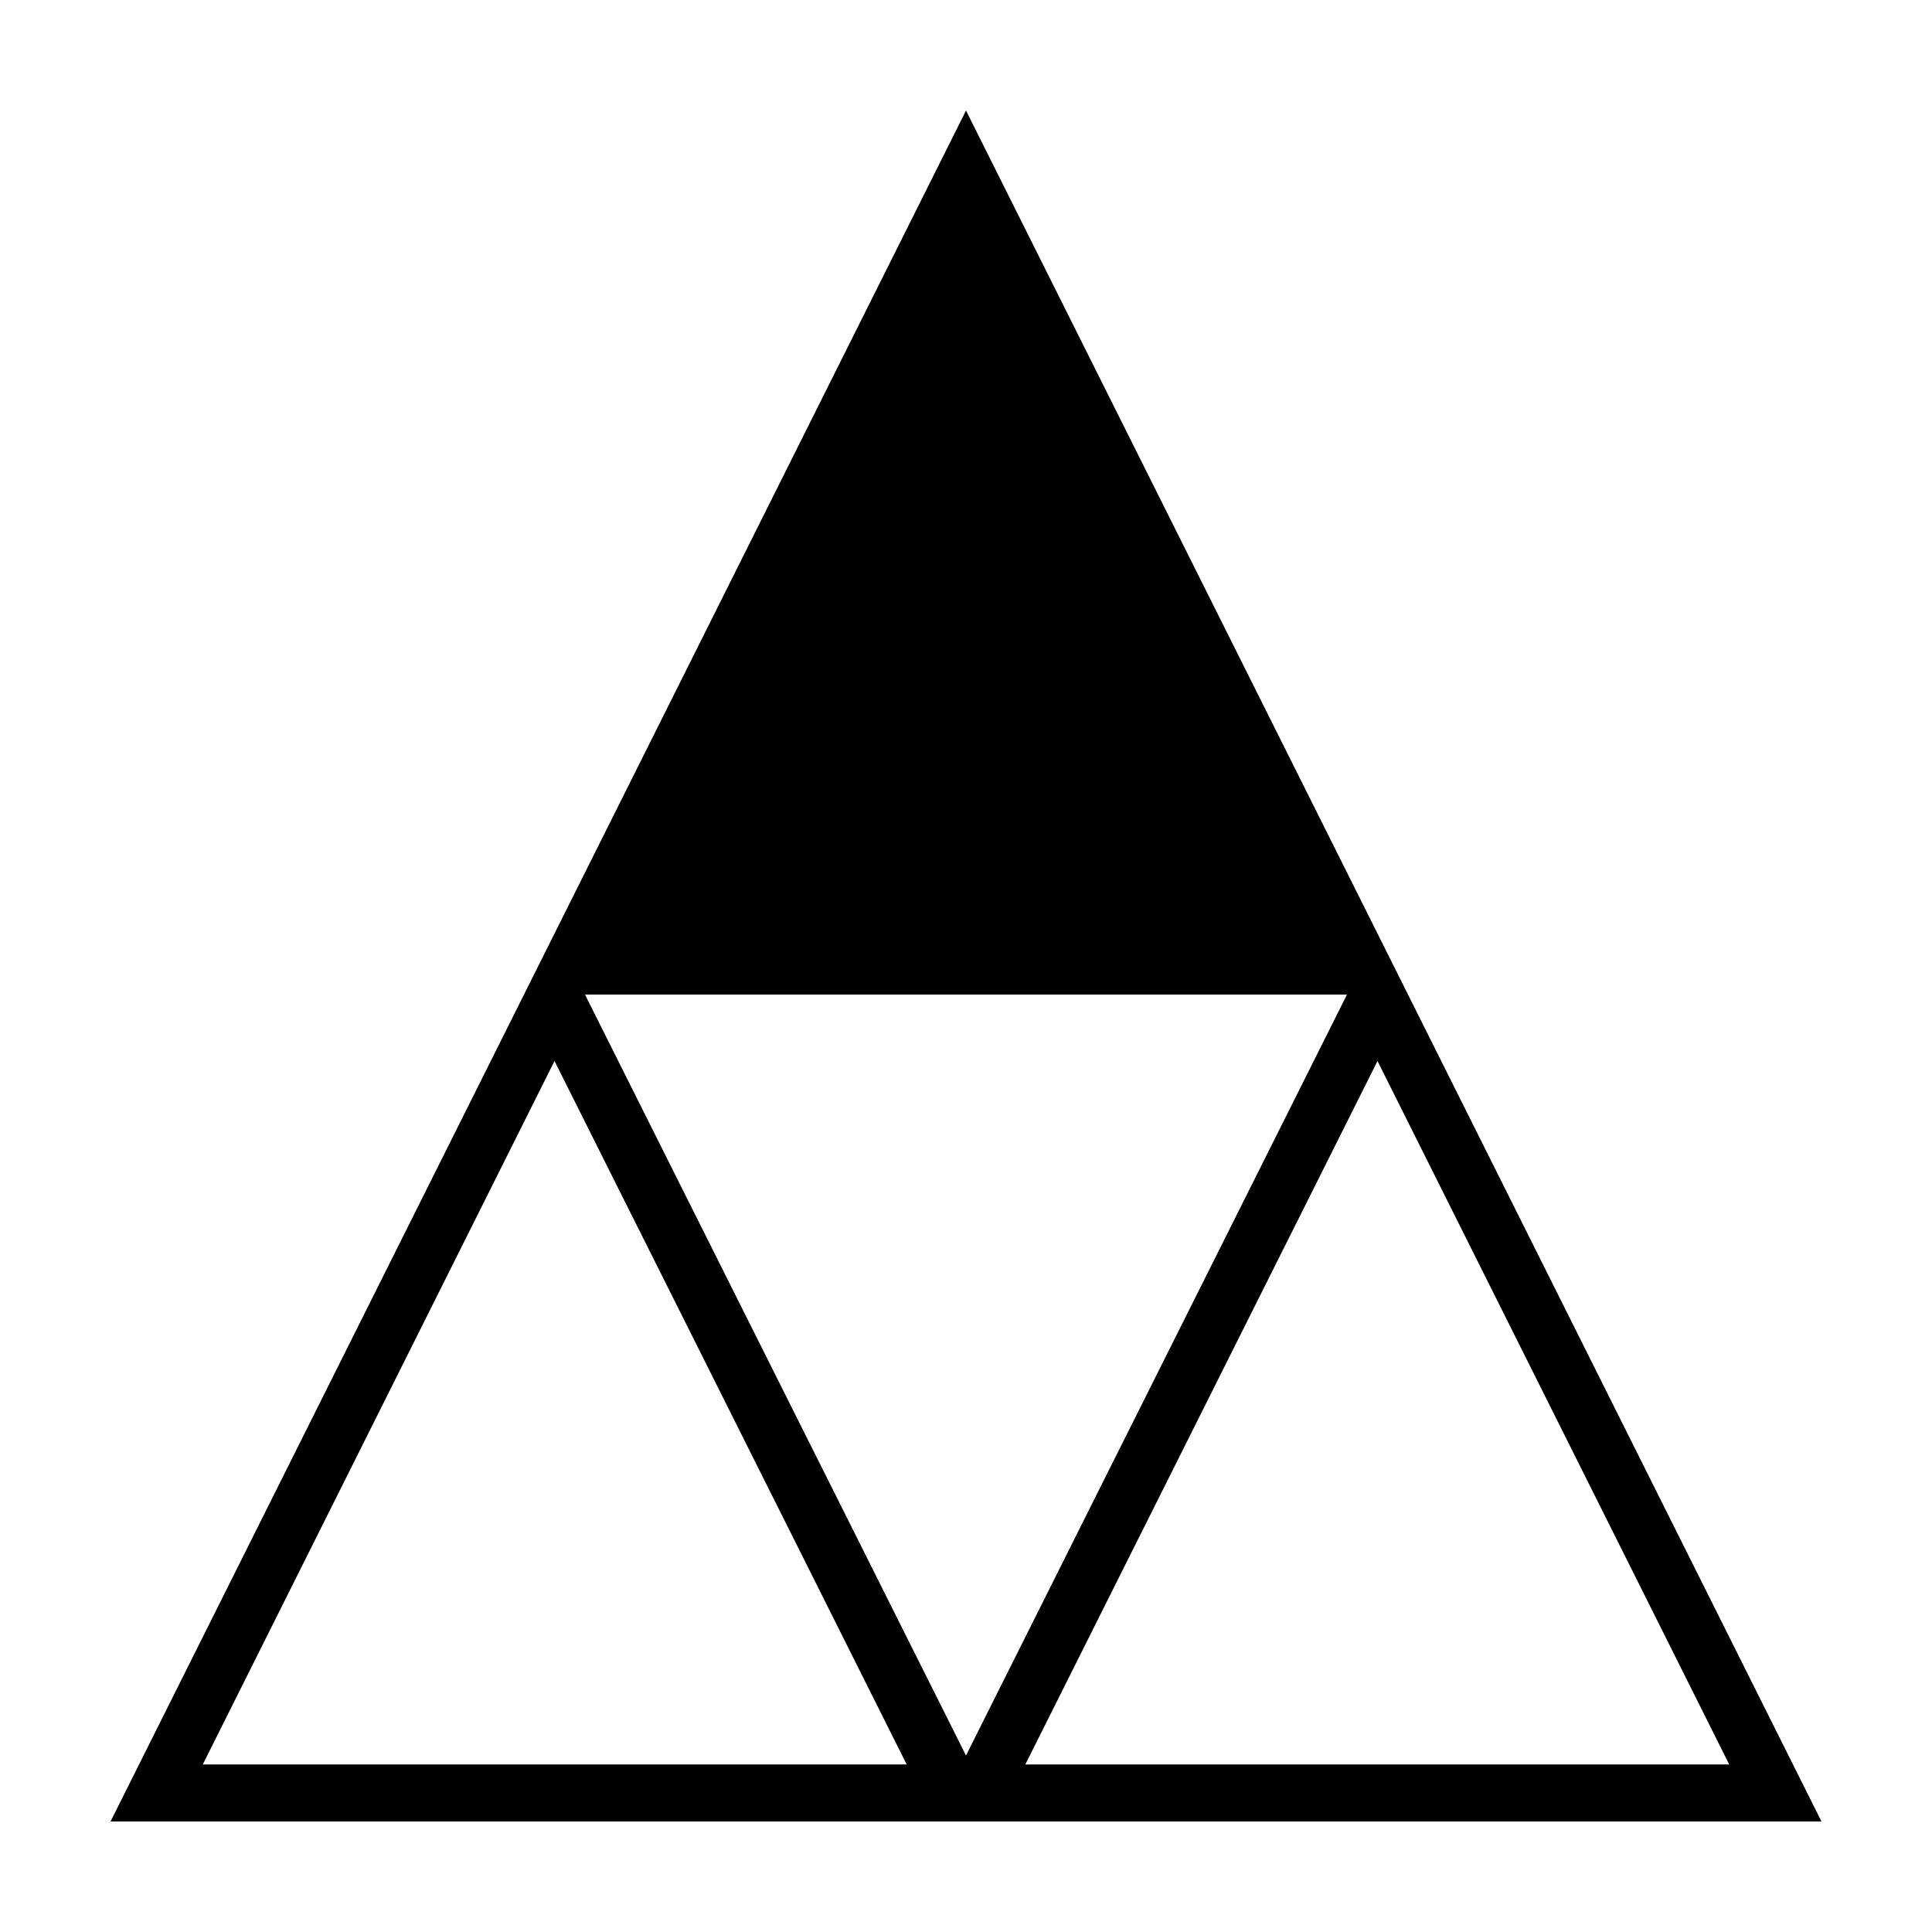 <?xml version="1.0" encoding="UTF-8"?>
<!-- Uploaded to: ICON Repo, www.iconrepo.com, Generator: ICON Repo Mixer Tools -->
<svg fill="#000000" width="800px" height="800px" version="1.1" viewBox="144 144 512 512" xmlns="http://www.w3.org/2000/svg">
 <path d="m400 173.29-226.71 453.43h453.43zm-202.26 438.31 93.211-186.42 93.332 186.42zm202.26-2.363-100.61-200.94-0.371-0.738h201.95l-0.367 0.734zm109.05-184.05 93.211 186.41h-186.54z"/>
</svg>